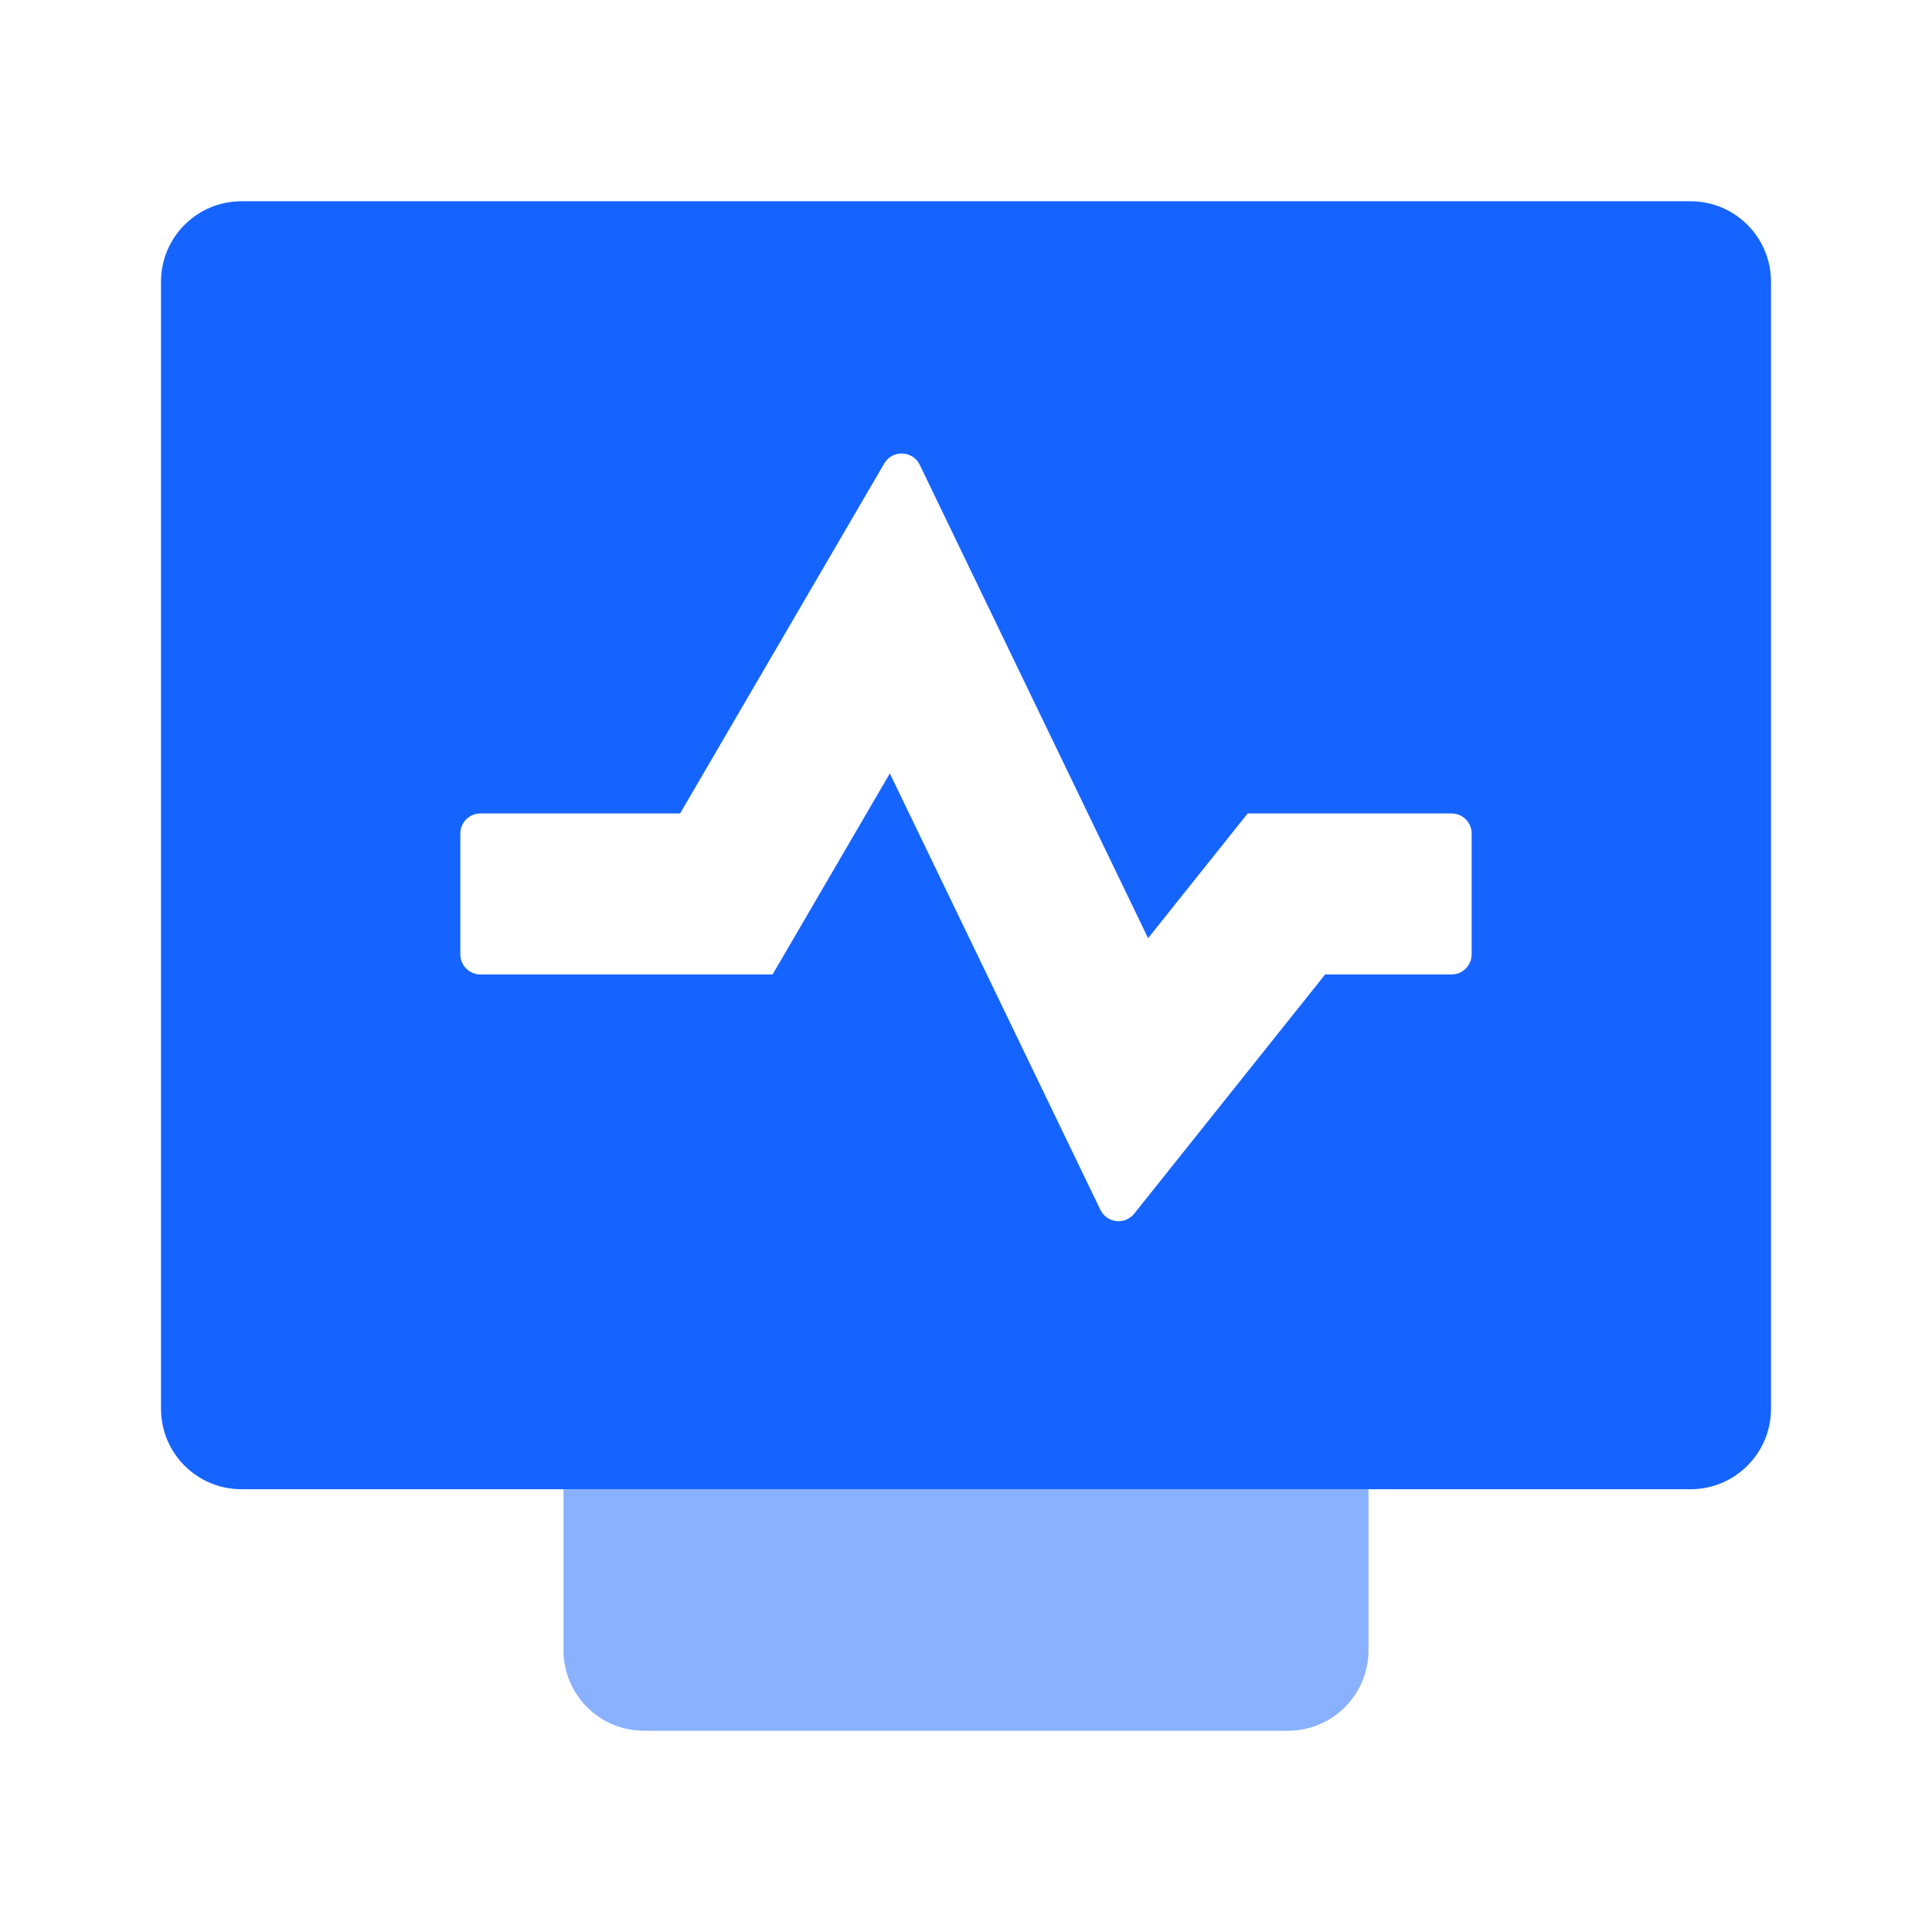 <svg width="48" height="48" viewBox="0 0 48 48" fill="none" xmlns="http://www.w3.org/2000/svg">
<path opacity="0.5" d="M14 37V41C14 42.105 14.895 43 16 43H32C33.105 43 34 42.105 34 41V37H14Z" fill="#1664FF"/>
<path fill-rule="evenodd" clip-rule="evenodd" d="M6 5C4.895 5 4 5.895 4 7V35C4 36.105 4.895 37 6 37H42C43.105 37 44 36.105 44 35V7C44 5.895 43.105 5 42 5H6ZM22.851 11.549C22.677 11.189 22.171 11.169 21.969 11.515L16.897 20.21H11.937C11.66 20.21 11.437 20.433 11.437 20.71V23.71C11.437 23.986 11.66 24.21 11.937 24.21H19.195L22.108 19.215L27.339 30.058C27.499 30.389 27.951 30.44 28.18 30.152L32.923 24.21H36.063C36.339 24.21 36.563 23.986 36.563 23.71V20.71C36.563 20.433 36.339 20.21 36.063 20.21H30.998L28.524 23.309L22.851 11.549Z" fill="#1664FF"/>
</svg>
